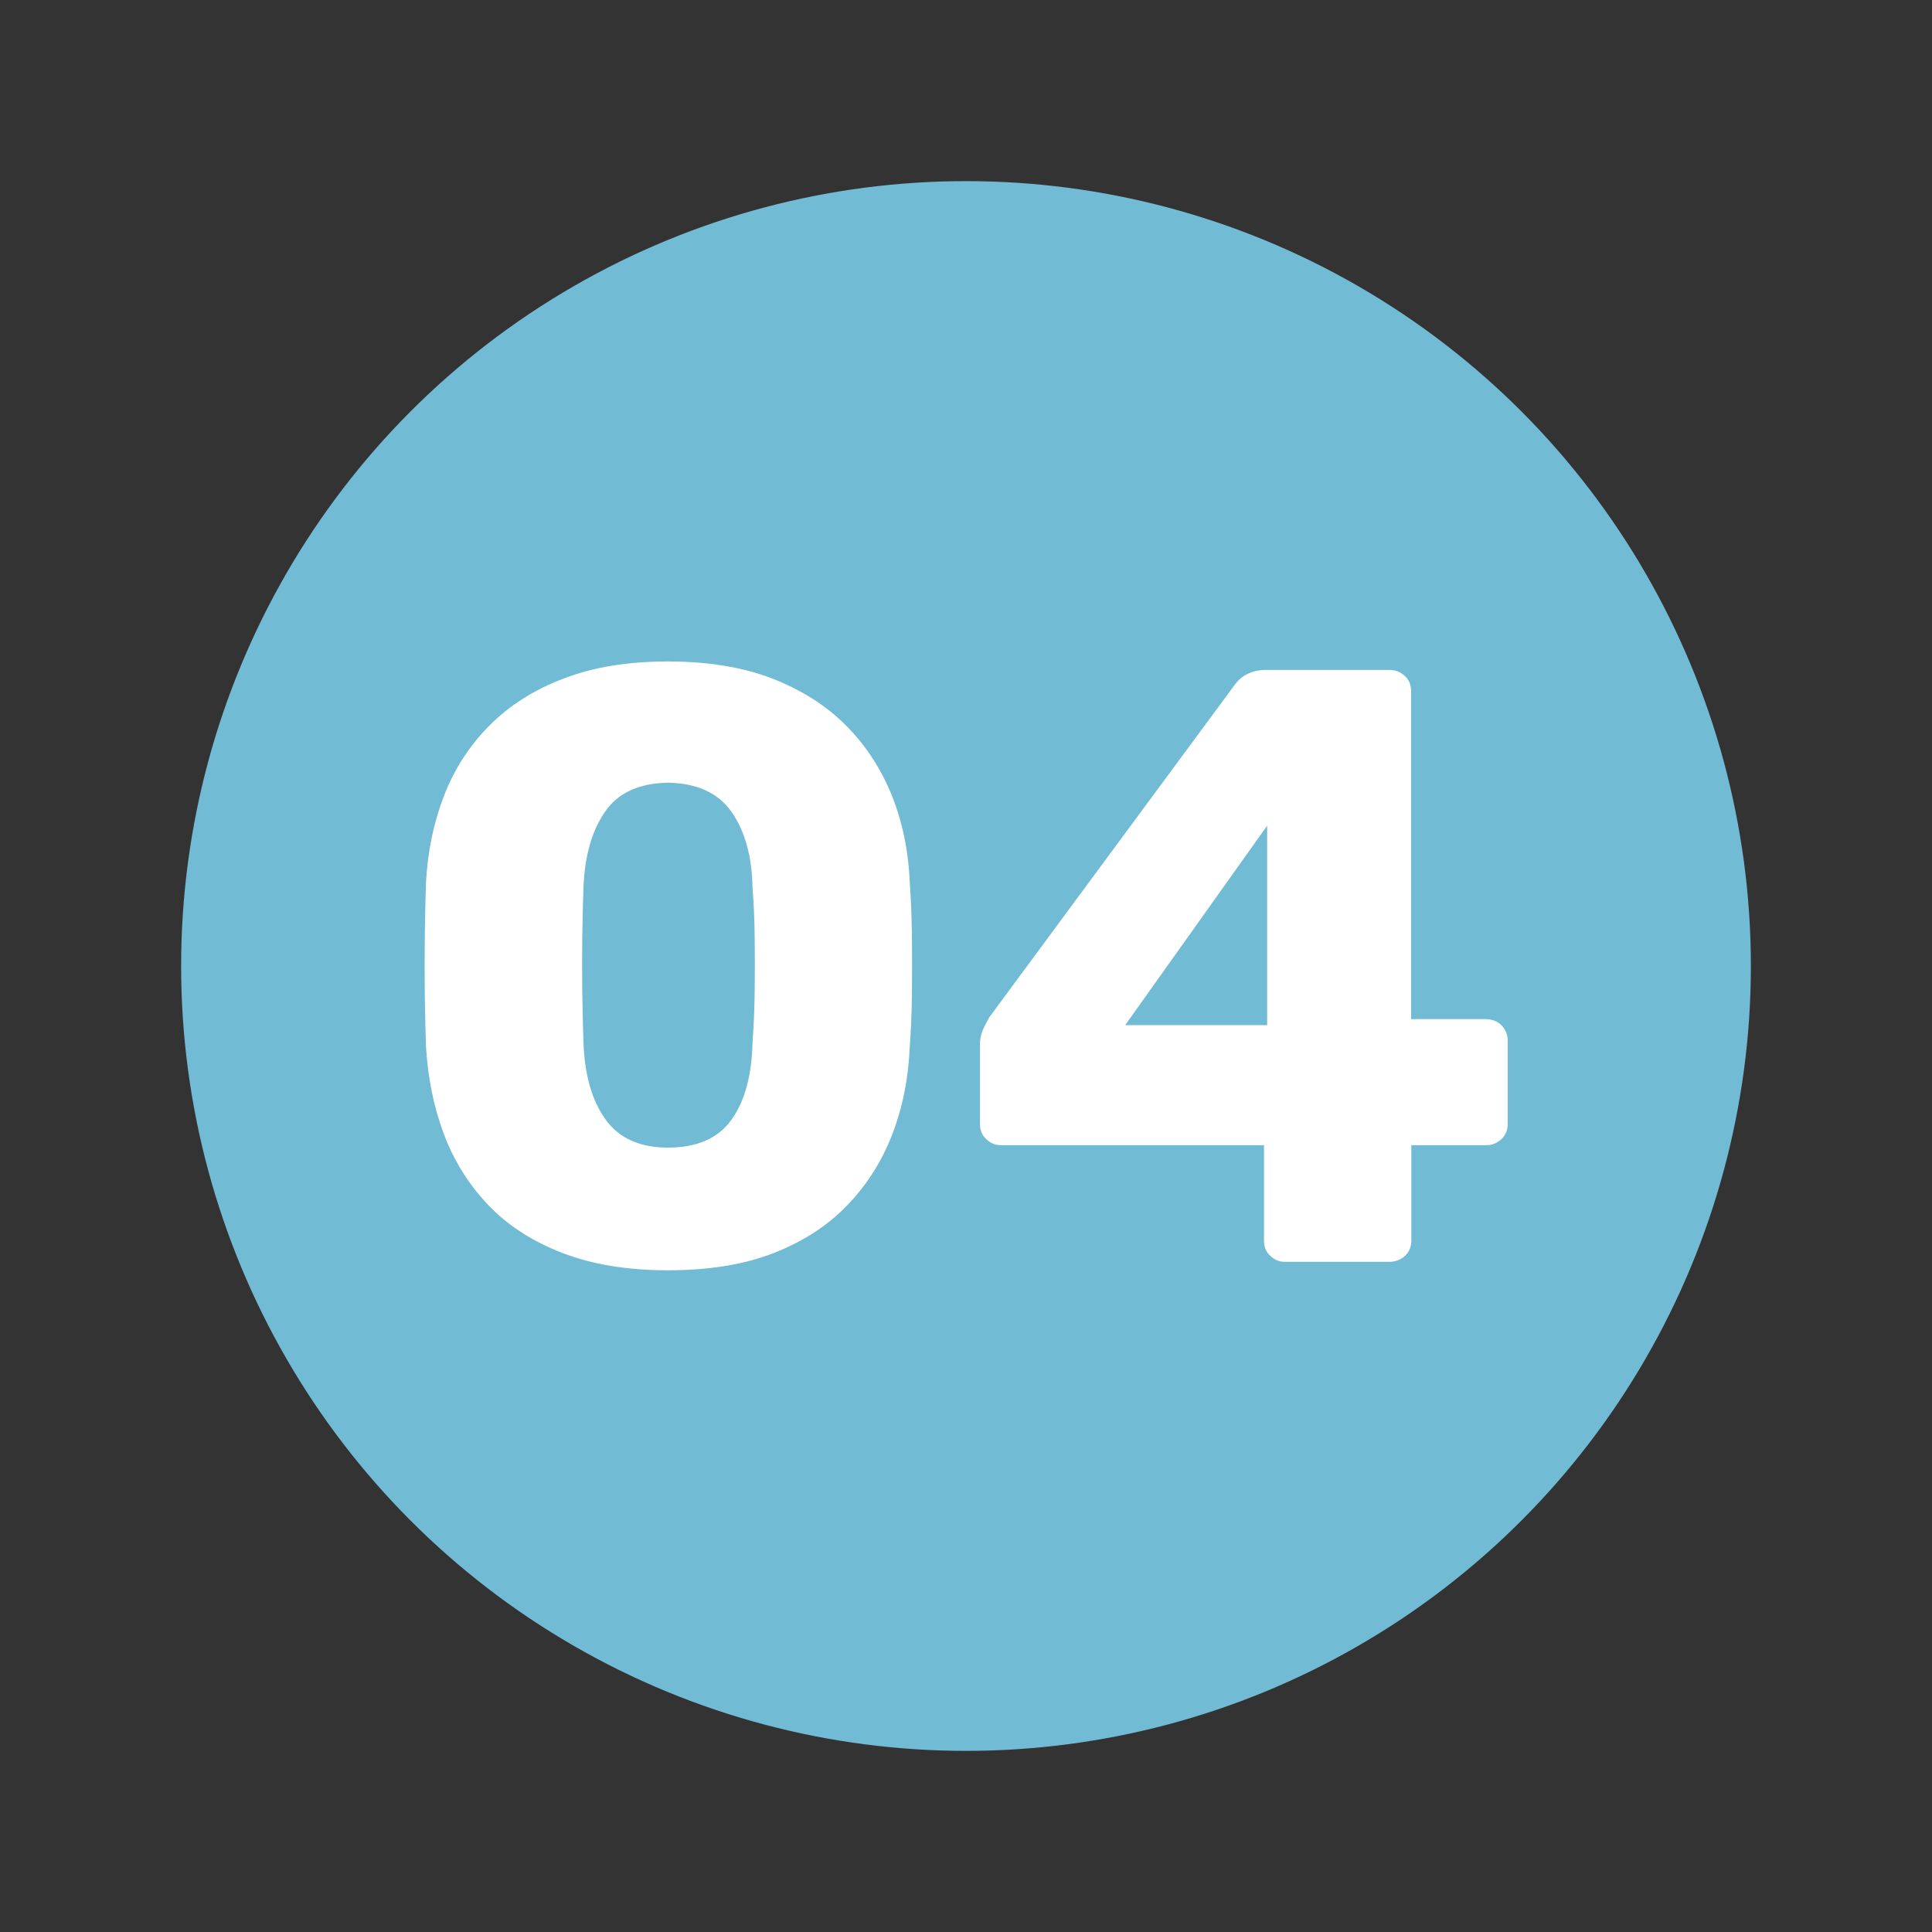 <?xml version="1.0" encoding="UTF-8"?>
<svg xmlns="http://www.w3.org/2000/svg" version="1.1" viewBox="0 0 800 800">
  <rect x="0" y="0" width="800" height="800" fill="#333333" stroke="none"/>
  <defs>
    <style> .cls-1 { fill: #72bbd4; } .cls-2 { fill: #fff; } </style>
  </defs>
  <g>
    <g id="Calque_1">
      <g id="Calque_1-2" data-name="Calque_1">
        <g id="Calque_1-2">
          <circle class="cls-1" cx="400" cy="400" r="325"></circle>
        </g>
      </g>
      <g>
        <path class="cls-2" d="M276.6,526c-16.8,0-31.4-2.4-43.8-7.2-12.4-4.8-22.6-11.4-30.6-19.8-8-8.4-14.2-18.2-18.4-29.4-4.2-11.2-6.6-23.2-7.4-36.1-.2-6.3-.4-13.5-.5-21.5-.1-8.1-.1-16.2,0-24.5.1-8.3.3-15.7.5-22.2.7-12.8,3.2-24.8,7.5-35.9,4.3-11.1,10.6-20.8,18.9-29.1,8.3-8.3,18.5-14.8,30.8-19.4,12.2-4.7,26.5-7,42.9-7s30.9,2.3,43.1,7c12.1,4.7,22.3,11.1,30.6,19.4,8.3,8.3,14.6,18,19.1,29.1,4.4,11.1,6.9,23,7.4,35.9.5,6.5.8,13.9.9,22.2.1,8.3.1,16.4,0,24.5-.1,8-.4,15.2-.9,21.5-.5,12.8-2.9,24.9-7.2,36.1-4.3,11.2-10.5,21-18.6,29.4-8,8.4-18.2,15-30.4,19.8-12.2,4.8-26.9,7.2-43.9,7.2ZM276.6,475.2c12.1,0,20.9-3.9,26.4-11.7,5.5-7.8,8.3-18.4,8.6-31.7.5-6.8.8-13.9.9-21.3.1-7.5.1-14.9,0-22.4-.1-7.5-.4-14.4-.9-20.6-.2-12.8-3.1-23.2-8.6-31.2-5.5-7.9-14.3-12-26.4-12.2-12.1.2-20.9,4.3-26.2,12.2-5.4,7.9-8.3,18.3-8.8,31.2-.2,6.3-.4,13.2-.5,20.6-.1,7.5-.1,14.9,0,22.4.1,7.5.3,14.6.5,21.3.5,13.3,3.5,23.9,9.1,31.7,5.6,7.8,14.2,11.7,25.9,11.7Z"></path>
        <path class="cls-2" d="M532.1,522.5c-2.3,0-4.4-.8-6.1-2.5-1.8-1.6-2.6-3.7-2.6-6.3v-39.5h-108.9c-2.3,0-4.4-.8-6.1-2.5-1.8-1.6-2.6-3.7-2.6-6.3v-33.2c0-2.1.4-4,1.2-5.8.8-1.8,1.7-3.4,2.6-5.1l101.8-137.9c3-4,7.3-6,13-6h50.8c2.6,0,4.7.8,6.5,2.5,1.8,1.6,2.6,3.7,2.6,6.3v135.8h30.8c2.8,0,5,.9,6.7,2.6,1.6,1.8,2.5,3.8,2.5,6.1v34.7c0,2.6-.9,4.7-2.6,6.3-1.8,1.6-3.8,2.5-6.1,2.5h-31.2v39.5c0,2.6-.9,4.7-2.6,6.3-1.8,1.6-3.9,2.5-6.5,2.5h-43ZM465.9,424.5h58.8v-82.6l-58.8,82.6Z"></path>
      </g>
    </g>
  </g>
</svg>
